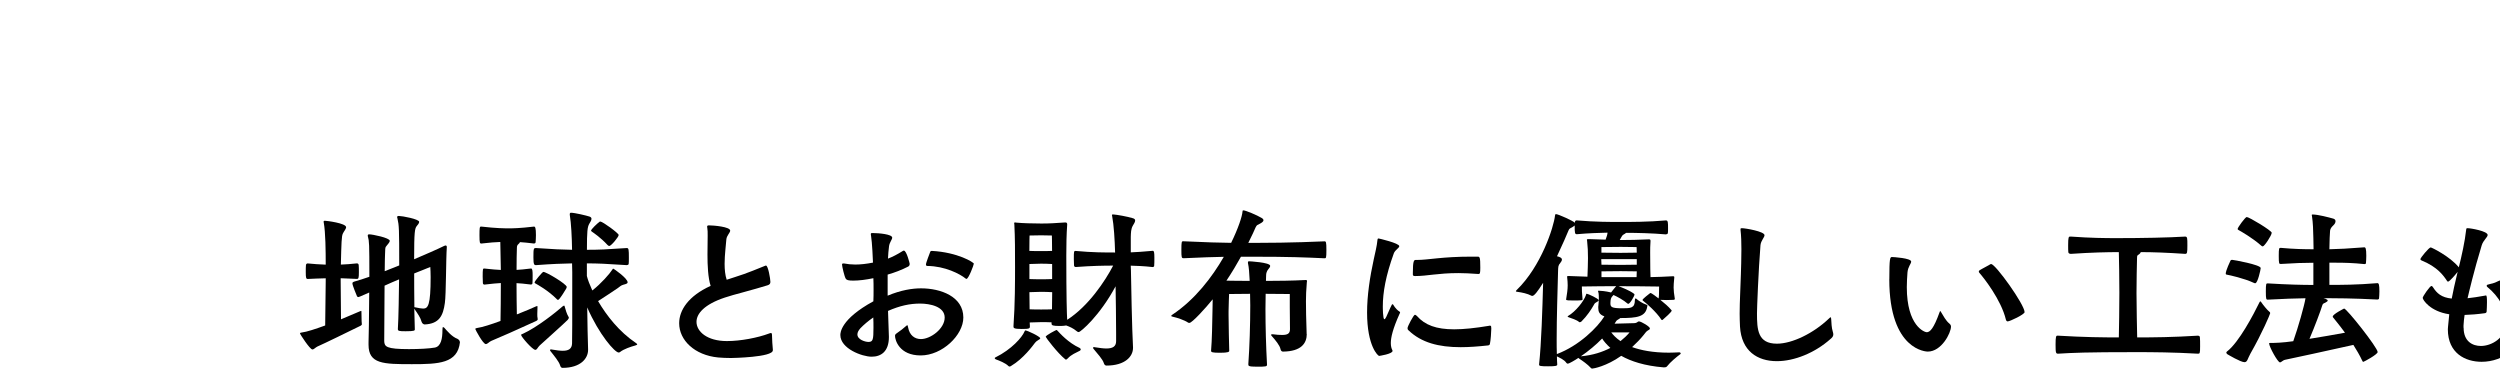 <svg viewBox="0 0 514.93 79" xmlns="http://www.w3.org/2000/svg" xmlns:xlink="http://www.w3.org/1999/xlink"><filter id="a" filterUnits="userSpaceOnUse"><feOffset dx="5" dy="5"/><feGaussianBlur result="blur" stdDeviation="0"/><feFlood flood-color="#fff"/><feComposite in2="blur" operator="in"/><feComposite in="SourceGraphic"/></filter><path d="m33.77 78.5 1.38-15.8h-34.6l1.35-15.4 35.89-46.8h19.9l-4.12 47.1h10.6l-.42 4.8h-15.4l4.12-47.1h-12.5l-33.41 43.5-.8 9.1h34.6l-1.8 20.6h-4.8zm-19.92-26.1.52-6 23.26-30.4h6.4l-3.18 36.4zm24.87-30.5-19.65 25.7h17.4zm7.35 56.6 1.8-20.6h15.4l-.42 4.8h-10.6l-1.38 15.8z" fill="#fff" stroke="#fff" stroke-miterlimit="10"/><g filter="url(#a)"><path d="m69.54 61.73c0 .14-.07.29-.4.43-2.12 1.04-7.34 3.6-8.75 4.21-.4.18-.72.61-1.04.61-.54 0-2.56-3.2-2.56-3.28 0-.18.18-.18.4-.22.97-.11 2.81-.72 4.79-1.44.04-3.2.11-8.46.11-9.11v-.61c-1.26.04-2.52.07-3.71.14-.32 0-.4-.22-.4-1.37 0-.61 0-1.22.04-1.51.04-.22.18-.32.36-.32 1.22.11 2.45.22 3.71.25 0-2.88-.04-6.62-.4-8.64 0-.07-.04-.11-.04-.18 0-.14.11-.22.25-.22.36 0 4.39.5 4.39 1.33 0 .36-.47.86-.68 1.33-.25.5-.29 1.87-.4 6.37 1.08-.04 1.98-.11 3.31-.25.18 0 .32.11.36.32.04.29.04.9.04 1.51 0 1.15-.07 1.37-.4 1.37l-3.35-.14v.61c0 .47.04 5.08.07 7.85l3.92-1.66c.11-.04.18-.07.22-.07.07 0 .07.07.07.29 0 1.94.07 2.2.07 2.27v.11zm20.2 3.74c-.47 4.39-4.36 4.54-9.9 4.54-5.9 0-8.93-.04-8.93-4v-.54c.04-.58.11-5.51.14-10.22-2.12.94-2.16.94-2.2.94-.11 0-.25-.04-.32-.18 0 0-.94-2.2-.94-2.63 0-.22.14-.29.32-.36.97-.29 2.09-.61 3.17-1.01 0-7.02-.04-7.31-.29-8.24-.04-.11-.04-.18-.04-.25 0-.18.07-.25.32-.25.65 0 4.21.72 4.21 1.33 0 .36-.54.83-.83 1.26-.07.14-.14.43-.14 1.44-.04.43-.04 1.76-.07 3.56l2.45-.97.54-.22c0-7.6-.04-8.24-.36-9.65-.04-.14-.07-.22-.07-.32 0-.14.11-.22.36-.22.68 0 4.18.65 4.18 1.22 0 .29-.32.65-.5.86-.4.5-.54 1.12-.54 6.84 2.3-.97 4.86-2.09 6.23-2.77.11-.04.18-.07.25-.07.14 0 .25.11.25.29v.07c-.18 2.48-.14 9.75-.4 11.48-.36 2.63-1.15 4.28-4.14 4.43-.22 0-.54-.18-.65-.54-.22-.86-.79-1.66-1.51-2.7l.11 4.21c0 .29 0 .43-1.91.43-1.4 0-1.58-.07-1.58-.47.14-2.12.22-7.63.25-10.22-.72.29-1.8.76-2.99 1.3-.04 5.04-.07 11.12-.07 11.41.04 1.15.4 1.66 5.11 1.66 2.02 0 4.21-.11 5.33-.32 1.26-.25 1.55-1.87 1.55-3.6 0-.5.04-.61.14-.61.07 0 .18.07.25.14.58.65 1.55 1.84 2.7 2.27.14.07.5.32.5.65v.04zm-9.43-14.11c0 1.3 0 4.25.04 6.91.04 0 .14.04.22.04.68.14 1.22.25 1.58.25 1.01 0 1.55-.65 1.55-6.48 0-.86-.04-1.62-.07-2.09-.47.18-1.91.79-3.31 1.33v.04z"/><path d="m105.76 60.72c0 .14-.07.29-.4.43-3.49 1.62-7.77 3.49-9.18 4.07-.43.18-.76.65-1.12.65-.58 0-2.16-2.99-2.16-3.1 0-.14.18-.18.4-.22 1.01-.14 2.84-.72 4.79-1.44.04-1.87.07-5 .07-7.81-.79.04-1.87.14-3.38.32-.11 0-.32-.07-.32-.32 0-.29-.04-.83-.04-1.33 0-1.55.04-1.66.29-1.66h.07c1.55.18 2.59.25 3.38.29l-.11-5.76c-.94.04-2.2.11-3.89.32-.32 0-.4-.07-.4-1.73 0-1.48.04-1.76.29-1.76h.11c3.13.36 4.75.36 5.65.36.79 0 2.12 0 5.18-.36.25 0 .4.25.4 1.76 0 .54-.04 1.12-.07 1.48 0 .18-.25.25-.32.25-1.22-.14-2.16-.25-2.92-.29 0 .11-.11.25-.32.43-.18.14-.29.36-.29.72-.04 1.12-.07 2.7-.07 4.57.68-.04 1.62-.11 2.99-.29.29 0 .32.58.32 1.4 0 .61 0 1.3-.04 1.66 0 .18-.22.25-.29.25-1.37-.18-2.3-.25-2.99-.29 0 2.41.04 4.82.07 6.44 1.73-.68 3.24-1.33 3.96-1.66.11-.04.18-.07.22-.07.07 0 .07.07.07.29 0 .36-.04.86-.04 1.37 0 .32 0 .65.07.9v.11zm.4 5.44c-.43.4-.54.9-.9.9-.58 0-2.92-2.7-2.92-3.06 0-.14.14-.18.36-.25 2.99-1.37 6.8-4.43 8.24-5.69.11-.07.18-.11.22-.11.11 0 .14.07.18.29.14.5.4 1.44.72 1.94.04.07.11.18.11.25 0 .11-.07.25-.25.47-.58.61-5.18 4.72-5.76 5.26zm9.97.9c0 1.8-1.58 3.71-5.26 3.71-.22 0-.4-.14-.5-.5-.22-.79-1.26-2.02-2.02-2.99-.04-.07-.07-.14-.07-.18 0-.07.07-.14.22-.14.07 0 .14.04.22.04.83.14 1.58.25 2.2.25 1.19 0 1.87-.4 1.91-1.51.04-2.2.04-2.99.04-14.69 0-.43-.04-1.04-.04-1.8-2.02.04-4.07.11-7.42.36-.4 0-.54-.14-.54-1.58 0-1.87.04-1.94.54-1.94 3.46.25 5.44.32 7.42.36-.04-2.59-.18-5.47-.47-7.2v-.11c0-.22.07-.32.25-.32.76 0 3.2.58 3.82.79.29.11.4.25.4.47 0 .29-.25.68-.47 1.04-.36.65-.47 1.48-.47 5.33 2.52 0 4.03-.07 8.21-.36.4 0 .43.29.43 2.05 0 .5 0 .97-.04 1.22 0 .18-.29.25-.4.25-4.43-.29-5.9-.36-8.21-.36v2.59c.18.76.58 1.8 1.12 2.99 1.8-1.4 3.6-3.46 4.14-4.32.07-.11.11-.18.18-.18s2.95 1.98 2.95 2.81c0 .29-.36.36-.86.5-.54.14-.72.4-1.19.72-.94.65-2.92 1.94-4.03 2.66 1.73 2.95 4.32 6.3 7.81 8.64.18.11.25.22.25.29s-.18.14-.43.22c-.83.22-2.34.72-3.1 1.33-.07.07-.18.11-.29.11-.79 0-4.03-3.67-6.48-9.29.04 3.28.11 6.7.18 8.64v.11zm-6.48-10.48c-1.8-1.8-4-2.99-4.25-3.13-.14-.07-.29-.14-.29-.29 0-.25 1.62-2.16 1.8-2.16.61 0 4.82 2.52 4.82 3.1 0 .14-.07.25-.14.4-1.3 2.16-1.55 2.27-1.66 2.27-.07 0-.14-.04-.29-.18zm10.51-11.09c-1.44-1.58-2.99-2.59-3.2-2.74-.11-.11-.22-.14-.22-.25 0-.25 1.26-1.48 1.73-1.8.04-.04.07-.07.18-.07.47 0 3.78 2.41 3.78 2.77 0 .4-1.55 2.27-1.94 2.27-.07 0-.18-.04-.32-.18z"/><path d="m154.18 67.16c0 1.44-8.42 1.58-8.6 1.58-.97 0-1.87-.04-2.66-.11-4.86-.47-8.03-3.56-8.03-7.05 0-2.7 1.91-5.62 6.48-7.7-.54-1.69-.65-4.18-.65-6.44 0-1.48.04-2.84.04-3.89 0-.68 0-1.22-.07-1.55 0-.14-.04-.22-.04-.29 0-.25.11-.29.43-.29.9 0 4.32.29 4.32 1.08 0 .43-.72 1.01-.79 1.8-.07 1.15-.36 3.13-.36 5.04 0 1.19.11 2.34.43 3.28.5-.18 1.04-.36 1.66-.54 2.52-.76 5.22-1.94 6.26-2.34.07-.04.14-.04.18-.04.43 0 .9 2.74.9 3.35 0 .32-.11.58-.61.72-.97.32-3.35.97-5.18 1.48-1.3.36-2.56.68-3.6 1.04-4.21 1.4-5.83 3.31-5.83 5 0 1.98 2.16 3.96 6.26 3.96 2.84 0 6.34-.68 8.67-1.55.18-.07.29-.11.4-.11.14 0 .22.11.22.43 0 .72.11 2.41.18 3.02v.11z"/><path d="m177.83 55.9c2.74-1.15 5.08-1.51 6.88-1.51 4 0 8.71 1.66 8.71 6.01 0 3.64-4.36 7.81-8.78 7.81s-5.29-3.17-5.29-4.03c0-.25.11-.36.36-.54.86-.61 1.26-.9 1.94-1.51.11-.07.14-.14.22-.14s.11.11.18.47c.29 1.58 1.33 2.38 2.63 2.38 2.02 0 4.9-2.16 4.9-4.43s-3.02-2.88-5.08-2.88-4.14.43-6.59 1.51c.18 4.9.18 5.29.18 5.36 0 3.02-1.62 4.07-3.56 4.07s-6.44-1.66-6.44-4.46c0-.4 0-3.24 6.8-6.95.04-.79.04-1.58.04-2.38s0-1.62-.04-2.38c-1.55.32-2.95.5-4.14.5-1.01 0-1.37-.11-1.55-.4-.29-.47-.76-2.56-.76-2.88 0-.18.04-.25.25-.25h.18c.72.14 1.48.22 2.3.22 1.12 0 2.3-.14 3.64-.4 0-.36-.18-4.28-.4-5.54-.04-.14-.04-.25-.04-.32 0-.22.07-.22.36-.22h.22c.94 0 3.82.22 3.82.94 0 .4-.54.94-.65 1.76-.11.83-.18 1.69-.22 2.56.94-.36 1.91-.86 3.06-1.58.07-.04.14-.07.22-.07.54 0 1.19 2.63 1.19 2.7 0 .22-.04.43-.29.58-1.4.72-2.84 1.26-4.25 1.66v4.36zm-5.65 6.76c-.36.4-.58.83-.58 1.22 0 1.08 1.62 1.55 2.27 1.55.94 0 1.04-.47 1.04-2.92 0-.68 0-1.4-.04-2.12-1.04.72-1.94 1.48-2.7 2.27zm21.71-10.29c-1.15-.94-4.25-2.56-7.88-2.59-.18 0-.29-.11-.29-.29 0-.4.79-2.34.86-2.56s.18-.25.36-.25c5.36.29 8.64 2.38 8.64 2.63s-1.08 3.13-1.51 3.13c-.04 0-.11 0-.18-.07z"/><path d="m206.2 63.06c.4 0 3.06 1.26 3.06 1.62 0 .14-.22.25-.5.43q-.32.18-.58.5c-.43.58-2.41 3.28-4.9 4.75-.07.07-.22.14-.36.14-.07 0-.14-.04-.22-.11-.58-.61-1.91-1.12-2.59-1.37-.11-.04-.22-.14-.22-.25 0-.04.04-.11.11-.14 3.38-1.66 5.54-4.18 6.01-5.33.11-.18.11-.25.18-.25zm22.17 3.6c0 1.76-1.62 3.64-5.47 3.64-.22 0-.43-.14-.54-.5-.22-.79-1.37-2.02-2.16-2.99-.04-.07-.07-.14-.07-.18 0-.07.07-.14.22-.14.07 0 .14.04.22.04.9.14 1.69.25 2.3.25 1.3 0 2.02-.4 2.02-1.51v-1.55c0-3.31-.07-6.98-.11-9.75-3.24 6.05-7.2 9.43-7.6 9.43-.11 0-.25-.04-.4-.18-.72-.61-1.48-.94-2.2-1.19-.04 0-.11.04-.18.04-.22.04-.65.07-1.08.07-1.48 0-1.73-.11-1.73-.5v-.25c-.58-.04-1.58-.04-2.16-.04-.61 0-1.69.04-2.34.07l.04.76c0 .47-.04.58-1.69.58s-1.69-.22-1.69-.5v-.11c.32-4.46.32-9.43.32-12.09 0-3.35 0-6.12-.14-8.78 0-.14-.04-.25-.04-.32 0-.11.04-.14.22-.14.07 0 .14.04.29.04 1.12.11 3.31.18 5.08.18s2.63-.07 4.9-.22h.07c.25 0 .36.14.36.36v.11c-.14 1.94-.18 4.18-.18 6.33 0 8.67.11 12.02.18 13.25 4.39-2.81 7.85-8.03 9.47-11.16-1.91 0-4.36.04-7.7.29-.11 0-.36-.07-.36-.32 0-.29-.04-.79-.04-1.33 0-1.62 0-1.66.4-1.66 3.46.32 6.01.32 8.1.32-.07-2.56-.25-5.62-.61-7.52 0-.07-.04-.14-.04-.18 0-.11.07-.14.14-.14h.14c.68.04 2.92.43 4.07.79.32.11.43.25.43.47 0 .29-.25.68-.47 1.04-.4.68-.4 1.48-.43 2.34v3.17c1.15-.04 2.52-.14 4.54-.32.25 0 .32.32.32 1.44 0 .61 0 1.26-.04 1.66 0 .18-.22.25-.29.25-1.98-.22-3.35-.25-4.54-.29l.04.9c.04 2.66.22 12.17.43 15.91v.18zm-16.7-23.15s-1.26-.04-2.23-.04-2.38.04-2.38.04-.04 1.37-.04 3.17c.65.04 1.87.04 2.41.04s1.69 0 2.27-.04c0-1.69-.04-3.17-.04-3.17zm.04 5.87c-.58-.04-1.66-.07-2.27-.07s-1.8.04-2.41.07v3.1c.65.04 1.87.04 2.41.04s1.69 0 2.27-.04zm0 5.8c-.58-.04-1.66-.07-2.27-.07s-1.8.04-2.41.07c0 1.15.04 2.34.04 3.53.65.04 1.84.04 2.38.04s1.62 0 2.23-.04c0-1.12.04-2.34.04-3.53zm3.17 13.68c-.11.11-.22.22-.32.22-.04 0-.11-.04-.14-.07-1.62-1.3-4.03-4.5-4.03-4.64 0-.32 2.16-1.4 2.2-1.4.07 0 .14.04.22.14.47.5 2.2 2.48 4.57 3.56.11.04.22.18.22.32 0 .07-.04.18-.18.25-.79.43-1.76.76-2.52 1.62z"/><path d="m264.16 63.78c0 1.94-1.15 3.6-4.9 3.64-.22 0-.43-.14-.5-.47-.14-.79-1.04-1.87-1.84-2.77-.07-.07-.11-.14-.11-.22s.07-.11.25-.11h.11c.76.11 1.4.14 1.91.14 1.08 0 1.62-.25 1.62-1.19 0-.47-.04-4.03-.04-4.54v-2.7s-2.95-.04-4.97-.04c0 1.01-.04 2.05-.04 3.13 0 3.56.11 7.56.32 11.45 0 .4-.22.43-2.12.43-1.73 0-1.73-.18-1.73-.5.25-3.56.4-8.13.4-12.13 0-.83-.04-1.62-.04-2.38l-4.32.04s-.11 2.52-.11 3.53v.83c0 2.41.11 5.72.14 7.34 0 .22-.25.4-1.87.4s-1.87-.11-1.87-.4v-.07c.18-1.98.25-5.87.29-8.24 0-.54.04-1.33.04-2.3-1.48 1.84-4.25 4.86-4.79 4.86-.11 0-.18 0-.29-.07-.72-.5-2.27-1.01-3.1-1.19-.22-.04-.36-.11-.36-.18s.07-.14.18-.22c4.72-3.13 8.24-7.77 10.65-11.95-2.09.04-4.5.11-8.24.29-.47 0-.5-.11-.5-1.73s.07-1.76.32-1.76h.18c4.72.22 7.27.29 9.75.32 1.48-3.02 2.27-5.47 2.34-6.44 0-.18.04-.25.18-.25.47 0 2.77.97 3.74 1.55.25.14.4.32.4.47 0 .25-.25.47-.72.72s-.65.22-.9.76c-.22.5-.72 1.66-1.51 3.2h1.08c8.03 0 13.61-.29 14.61-.32.32 0 .4.11.4 1.8s-.07 1.69-.4 1.69c-3.82-.18-7.27-.32-14.61-.32h-2.59c-.83 1.51-1.84 3.2-2.99 4.93 1.62.04 3.38.04 4.79.04-.07-1.62-.18-2.84-.32-3.46-.04-.14-.04-.22-.04-.32 0-.18.07-.25.22-.25.07 0 4.36.22 4.36.94 0 .18-.11.4-.4.72s-.43.86-.43 1.12c0 .4-.04.83-.04 1.26 2.23 0 5.65-.04 8.1-.18h.11c.18 0 .25.07.25.22 0 .07-.04.14-.04.25-.14 1.62-.18 2.84-.18 3.89 0 1.69.04 3.71.14 6.59v.18z"/><path d="m283.38 59.35c0 .07-.04.18-.11.29-1.4 3.1-1.8 4.9-1.8 6.01 0 .68.14 1.15.32 1.48.04.07.04.11.04.14 0 .65-2.77 1.04-2.77 1.04-.22 0-2.48-1.98-2.48-8.96 0-3.46.58-7.31 1.37-10.91.29-1.37.65-2.74.76-3.96.04-.29.07-.36.25-.36.07 0 4.25.97 4.25 1.58 0 .4-.86.76-1.12 1.48-1.66 4.57-2.27 8.06-2.27 10.94 0 .14 0 2.63.32 2.63.11 0 .25-.18.4-.5.18-.32.76-1.8 1.12-2.45.04-.11.07-.14.14-.14.04 0 .07.04.18.11 0 0 .43.86 1.26 1.4.11.04.14.11.14.18zm18.79 3.28c0 .68-.14 2.59-.29 3.2-.04.18-.14.29-.4.32-2.02.22-3.89.36-5.62.36-4.54 0-8.1-.94-10.73-3.46-.18-.14-.22-.29-.22-.47 0-.36 1.26-2.74 1.51-2.74.14 0 .29.11.43.25 1.66 1.87 3.96 2.74 7.67 2.74 1.98 0 4.32-.25 7.16-.72.07 0 .14-.04.18-.04.25 0 .29.14.29.4v.14zm-2.73-11.2c-1.55-.11-2.88-.18-4.03-.18-4.25 0-6.41.61-8.93.61-.29 0-.47-.07-.47-.29v-.4c0-2.41.22-2.63.58-2.63h.32c2.3 0 5.08-.68 11.19-.68h1.22c.47 0 .58.07.58 2.27 0 1.15-.07 1.3-.36 1.3h-.11z"/><path d="m339.97 56.58c0 .11-.14.18-.29.18-.32 0-.86.04-1.37.04-.54 0-1.04-.04-1.33-.04.83.65 1.73 1.44 2.23 2.05.07.07.11.11.11.18 0 .25-1.4 1.51-1.84 1.87-.04.04-.11.07-.14.07-.07 0-.14-.07-.18-.14-.97-1.51-3.1-3.38-3.71-3.82-.07-.07-.14-.11-.14-.18 0-.22 1.37-1.26 1.51-1.37.07-.04.11-.07.18-.07.14 0 1.37.9 1.62 1.12.07-.36.11-.76.11-2.45-2.88-.04-5.15-.07-8.13-.07h-.22c.65.25 2.27.86 3.17 1.55.07.07.11.11.11.18 0 .25-.9 1.91-1.3 1.91-.04 0-.11-.04-.14-.07-.76-.68-2.16-1.44-2.88-1.76-.07.11-.22.22-.32.36s-.32.4-.32 1.3c0 .79.14 1.08 2.48 1.08 1.69 0 2.56-.04 2.56-1.66 0-.25.04-.36.14-.36.07 0 .14.04.18.07.36.32 1.22.94 2.09 1.22.11.04.18.11.18.18s-.04.11-.04.18c-.32 2.12-2.05 2.38-5.58 2.38-.04.07-.14.14-.29.22-.29.18-.43.22-.61.54l-.25.4 4.07-.11c.65-.04.65-.36.94-.36.47 0 2.27 1.08 2.27 1.44 0 .25-.32.36-.43.43-.4.25-.5.5-.9.97-.61.76-1.44 1.62-2.34 2.45 1.8.65 4.25 1.15 7.56 1.15.68 0 1.4-.04 2.16-.07.14 0 .29.11.29.22 0 .07-.04.11-.11.18-.65.47-2.05 1.62-2.74 2.52-.14.18-.47.18-.65.18-3.96-.32-6.77-1.26-8.75-2.38-3.06 2.16-5.72 2.63-5.98 2.63-.11 0-.18-.04-.25-.11-.72-.79-1.73-1.48-2.38-1.91l-.22-.18c-.68.47-1.94 1.19-2.16 1.19-.14 0-.25-.07-.32-.18-.47-.68-1.4-1.04-1.94-1.33 0 .61.04 1.15.07 1.69 0 .29-.4.36-1.87.36-.61 0-1.22 0-1.55-.07-.22-.04-.32-.11-.32-.25v-.07c.47-4.39.68-11.3.83-16.81-1.15 1.84-1.84 2.7-2.23 2.7-.07 0-.11 0-.18-.04-.79-.43-1.98-.68-2.84-.79-.22-.04-.36-.04-.36-.14 0-.04.04-.11.14-.22 5.08-4.9 7.67-13.03 7.92-15.37.04-.18.07-.29.18-.29.47 0 3.67 1.44 3.92 1.8v-.18c.04-.32.25-.32.43-.32 3.67.32 7.09.32 8.85.32 2.09 0 5.9 0 9.47-.32.43 0 .43.43.43 1.66 0 .4 0 .76-.04.97 0 .14-.29.25-.4.25-2.84-.25-6.08-.32-8.21-.32-.11.11-.25.22-.47.32-.32.18-.43.43-.61.76l-.22.4h.29c1.8 0 3.42-.04 5.69-.14.29 0 .36.04.36.36-.07.94-.07 1.69-.07 2.38 0 2.81.04 4.5.07 5.04 1.44-.04 2.95-.07 4.61-.18.25 0 .29.07.29.22-.11 1.01-.14 1.76-.14 2.12.04.76.04 1.12.25 2.34v.04zm-15.76 1.51c.04-.65.11-1.08.11-1.55 0-.29 0-1.15-.14-1.48-.04-.04-.04-.11-.04-.11 0-.07.04-.07.18-.07.29 0 1.37.07 2.52.36.29-.36.79-1.04 1.04-1.3-2.88 0-4.03.04-7.06.07 0 .58 0 1.26.14 2.66 0 .11-.11.18-.29.18-.32.04-.94.04-1.51.04-.94 0-1.58 0-1.58-.18v-.07c.18-1.04.32-2.05.32-2.88 0-.54-.04-1.04-.11-1.66v-.11c0-.14.07-.14.36-.14l3.82.14c.04-.97.11-2.77.11-3.82 0-1.3-.04-2.3-.18-3.56 0-.11-.04-.14-.04-.22 0-.11.07-.14.32-.14h.22l3.31.11c.22-.58.36-1.01.4-1.44-1.76.04-4 .11-6.3.32-.43 0-.47-.18-.47-1.8-.11.11-.29.22-.5.36-.43.25-.58.22-.76.65-.36.9-1.26 2.95-2.38 5.33.58.14 1.01.32 1.01.68 0 .22-.11.43-.32.68-.47.54-.43.83-.47 1.62-.11 4.25-.29 9.65-.29 14.18 0 1.04 0 2.05.04 2.99 4.61-1.73 8.39-5.51 9.79-7.77-1.04-.36-1.26-.97-1.26-1.73v-.36zm-6.27 2.02c1.62-.94 3.31-3.1 3.71-4.32.07-.22.07-.29.18-.29.22 0 2.45 1.01 2.45 1.33 0 .18-.25.29-.54.47-.32.18-.36.32-.54.65-.43.76-1.3 2.12-2.48 3.28-.11.07-.22.14-.32.14-.07 0-.11 0-.18-.07-.36-.36-1.62-.79-2.16-.97-.04-.04-.18-.07-.18-.14l.07-.07zm2.67 8.28c2.48-.22 4.5-.9 6.08-1.73-.79-.72-1.37-1.4-1.69-1.94-1.26 1.3-2.81 2.59-4.39 3.67zm11.52-20.02h-7.31v.18c0 .18.04.54.04.97 1.37 0 3.31.04 3.96.04.61 0 2.2-.04 3.31-.04zm-7.27-1.33c1.37 0 3.31.04 3.96.04.61 0 2.2-.04 3.31-.04 0-.61-.04-1.15-.04-1.15s-2.02-.04-3.24-.04-4 .04-4 .04v1.15zm7.23 5.04c0-.32.04-.72.04-1.19-1.08 0-2.63-.04-3.31-.04-.72 0-2.63.04-3.96.04v1.19zm-5.22 11.38c.36.47.94 1.15 1.91 1.8.72-.58 1.33-1.15 1.87-1.8z"/><path d="m353.51 42.18c0-.14.04-.18.25-.18.76 0 4.68.68 4.68 1.44 0 .47-.72 1.08-.83 2.05-.43 5.4-.72 13.03-.72 14.04 0 3.35.14 6.26 4.1 6.26 3.17 0 7.56-2.16 10.69-5.15.18-.18.32-.29.36-.29.11 0 .11.18.14.43.04.68.07 1.73.32 2.52.07.22.11.4.11.58 0 .4-.22.65-.61.97-3.2 2.84-7.42 4.54-11.01 4.54-4.03 0-7.31-2.09-7.6-7.13-.04-.94-.07-1.8-.07-2.66 0-2.66.18-5.11.25-7.99.04-1.37.11-3.31.11-5.29 0-1.37-.04-2.77-.18-3.96v-.18z"/><path d="m384.15 52.51c0-4.32.14-4.57.54-4.57.25 0 3.96.22 3.96.94 0 .43-.65 1.04-.76 2.2-.07 1.01-.14 2.05-.14 3.06 0 8.03 3.67 9.29 4.1 9.29.68 0 1.44-.76 2.63-4.07.07-.18.11-.29.14-.29.07 0 .14.14.25.32.36.58.9 1.66 1.66 2.27.22.18.32.4.32.61 0 1.3-1.94 5.15-4.79 5.15-.14 0-7.92-.11-7.92-14.9zm20.62-2.98c.14-.11.25-.14.36-.14.9 0 6.88 8.35 6.88 9.9 0 .47-3.02 1.91-3.49 1.91-.14 0-.29-.11-.36-.36-.97-4.07-4.54-8.6-5.47-9.65-.07-.11-.11-.18-.11-.25 0-.14.11-.22.22-.32l1.98-1.08z"/><path d="m418.93 64.14c5.29.32 9.29.36 12.49.36.04-1.94.11-5.9.11-9.18s-.07-6.8-.11-8.39c-2.34 0-5.69.07-9.86.36-.22 0-.5-.07-.54-.32-.04-.29-.04-.86-.04-1.48 0-1.62.11-1.76.4-1.76h.18c4 .29 7.02.32 9.36.32 5.29 0 10.83-.11 14.15-.32.47 0 .47.32.47 1.8 0 1.55-.04 1.76-.47 1.76-3.71-.25-6.66-.36-9.14-.36-.04.18-.22.4-.54.58-.22.14-.22.29-.22.61-.04 1.73-.11 4.75-.11 7.27 0 3.17.11 7.16.14 9.11 3.24 0 7.38-.04 12.49-.36.25 0 .43.11.43.36.04.32.04 1.12.04 1.84 0 1.51-.07 1.51-.47 1.51-5.04-.29-9.32-.32-12.63-.32-10.51 0-13.21.14-16.13.32-.47 0-.54-.11-.54-1.87 0-1.66.11-1.84.36-1.84z"/><path d="m459.24 53.27c-1.98-.94-5.11-1.62-5.4-1.66-.22-.04-.4-.04-.4-.25 0-.65.94-2.59.97-2.66.04-.07.07-.18.36-.18.25 0 5.87 1.01 5.87 1.69 0 .29-.61 3.13-1.12 3.13-.07 0-.14 0-.29-.07zm3.35 6.26c0 .14-1.62 4.03-4.07 8.31-.58 1.04-.61 1.76-1.22 1.76-.79 0-3.38-1.55-3.56-1.66-.11-.11-.18-.22-.18-.29 0-.11.04-.18.14-.25 2.45-1.87 5.47-7.63 6.7-10.15.07-.11.11-.18.18-.18.04 0 .11.07.18.18.36.54 1.19 1.58 1.69 1.98 0 0 .14.07.14.29zm-1.87-13.96c-1.84-1.62-4.28-2.99-4.54-3.13-.14-.07-.29-.14-.29-.29 0-.29 1.58-2.45 1.87-2.45.5 0 5.15 2.81 5.15 3.24 0 .54-1.51 2.81-1.84 2.81-.07 0-.22-.04-.36-.18zm13.32 11.01c.29.11.4.22.4.32 0 .14-.18.29-.54.47-.25.11-.47.14-.58.54-.32 1.08-1.51 4.25-2.63 6.88 2.52-.4 5.15-.86 7.31-1.26-1.15-1.58-2.16-2.77-2.41-3.1-.07-.07-.11-.14-.11-.22 0-.5 2.34-1.66 2.34-1.66.54 0 6.91 8.06 6.91 8.96 0 .5-2.84 2.02-2.95 2.02s-.14-.07-.25-.29c-.5-1.08-1.15-2.16-1.8-3.2-4.36.97-13.07 2.88-14.04 3.06-.54.11-.79.54-1.08.54-.47 0-2.23-3.24-2.23-3.89 0-.11.07-.11.18-.11 1.04 0 2.52-.04 4.79-.36 1.01-2.84 2.3-7.42 2.52-8.85-2.05.04-4.61.11-7.77.29-.32 0-.4-.07-.4-1.66 0-1.69.07-1.69.4-1.69 4.1.25 7.13.32 9.39.32v-4.57c-1.84 0-3.96.07-6.73.25-.32 0-.4-.04-.4-1.66s.07-1.66.4-1.66c2.74.25 4.82.29 6.77.29 0-.9-.04-1.73-.04-2.3-.04-1.69-.07-3.1-.29-4.54 0-.07-.04-.14-.04-.18 0-.14.07-.14.18-.14 1.08 0 3.31.58 4.28.86.32.11.43.29.43.54s-.14.54-.4.79c-.4.4-.65.65-.72 1.15-.07.65-.11 2.12-.14 3.82 1.8-.04 4-.14 7.2-.4.25 0 .4.25.4 1.76 0 .54-.04 1.12-.07 1.48 0 .18-.18.22-.29.22-2.38-.25-4.25-.29-5.8-.29h-1.44v4.57c2.27 0 5.65 0 9.9-.36.29 0 .4.36.4 1.69 0 .54-.04 1.08-.07 1.44 0 .18-.22.25-.32.25-4.72-.25-8.93-.29-11.12-.29l.47.14z"/><path d="m502.44 62.52c0 2.81 1.84 3.74 3.56 3.74 2.09 0 5.22-1.55 5.22-5.08 0-2.38-1.44-5.08-3.92-7.09-.07-.07-.11-.14-.11-.22 0-.11.04-.18.14-.22 1.04-.32 1.12-.18 2.27-.76.14-.07.22-.11.32-.11.47 0 5 3.67 5 8.64s-4.28 8.1-8.78 8.1c-3.35 0-6.95-1.76-6.95-6.69 0-.14 0-.25.29-3.1-3.96-.58-5.47-2.99-5.47-3.38 0-.29 1.48-2.45 1.8-2.45.11 0 .18.07.29.22.83 1.3 1.76 2.16 3.89 2.38.29-1.55.65-3.13 1.08-4.93l.14-.58c-.36.47-1.66 2.02-1.98 2.02-.07 0-.11-.04-.18-.11-.76-1.15-1.98-2.92-5.33-4.28-.11-.04-.18-.14-.18-.25 0-.25 1.76-2.41 2.12-2.41.18 0 3.96 1.84 5.79 4.1.58-2.3 1.26-5.36 1.51-7.7.04-.29.04-.36.29-.36.68 0 4.14.61 4.14 1.4 0 .47-.9 1.08-1.22 2.12-1.62 5.33-2.63 9.68-2.92 10.91 1.04-.11 2.23-.29 3.6-.54.07 0 .14-.04.18-.04.18 0 .22.43.22 1.4 0 .65-.04 1.48-.07 1.94-.04.18-.14.29-.36.32-1.58.22-2.95.32-4.18.36-.11.72-.18 1.44-.22 2.16v.47z"/></g></svg>